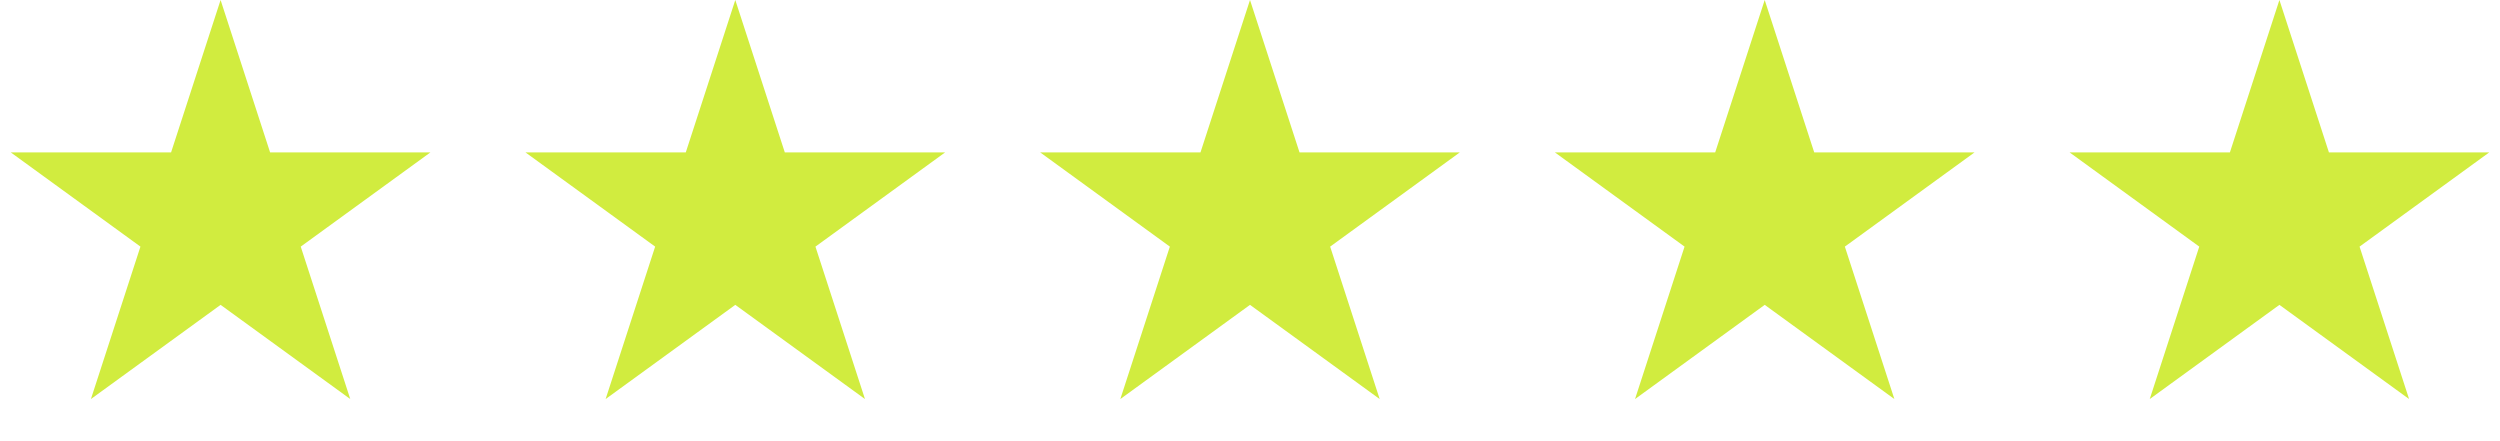 <svg width="68" height="12" viewBox="0 0 68 12" fill="none" xmlns="http://www.w3.org/2000/svg">
<path d="M6 0L7.347 4.146H11.706L8.18 6.708L9.527 10.854L6 8.292L2.473 10.854L3.82 6.708L0.294 4.146H4.653L6 0Z" fill="#D1EC3F"/>
<path d="M20 0L21.347 4.146H25.706L22.18 6.708L23.527 10.854L20 8.292L16.473 10.854L17.82 6.708L14.294 4.146H18.653L20 0Z" fill="#D1EC3F"/>
<path d="M34 0L35.347 4.146H39.706L36.18 6.708L37.527 10.854L34 8.292L30.473 10.854L31.82 6.708L28.294 4.146H32.653L34 0Z" fill="#D1EC3F"/>
<path d="M48 0L49.347 4.146H53.706L50.18 6.708L51.527 10.854L48 8.292L44.473 10.854L45.82 6.708L42.294 4.146H46.653L48 0Z" fill="#D1EC3F"/>
<path d="M62 0L63.347 4.146H67.706L64.18 6.708L65.527 10.854L62 8.292L58.473 10.854L59.82 6.708L56.294 4.146H60.653L62 0Z" fill="#D1EC3F"/>
</svg>
